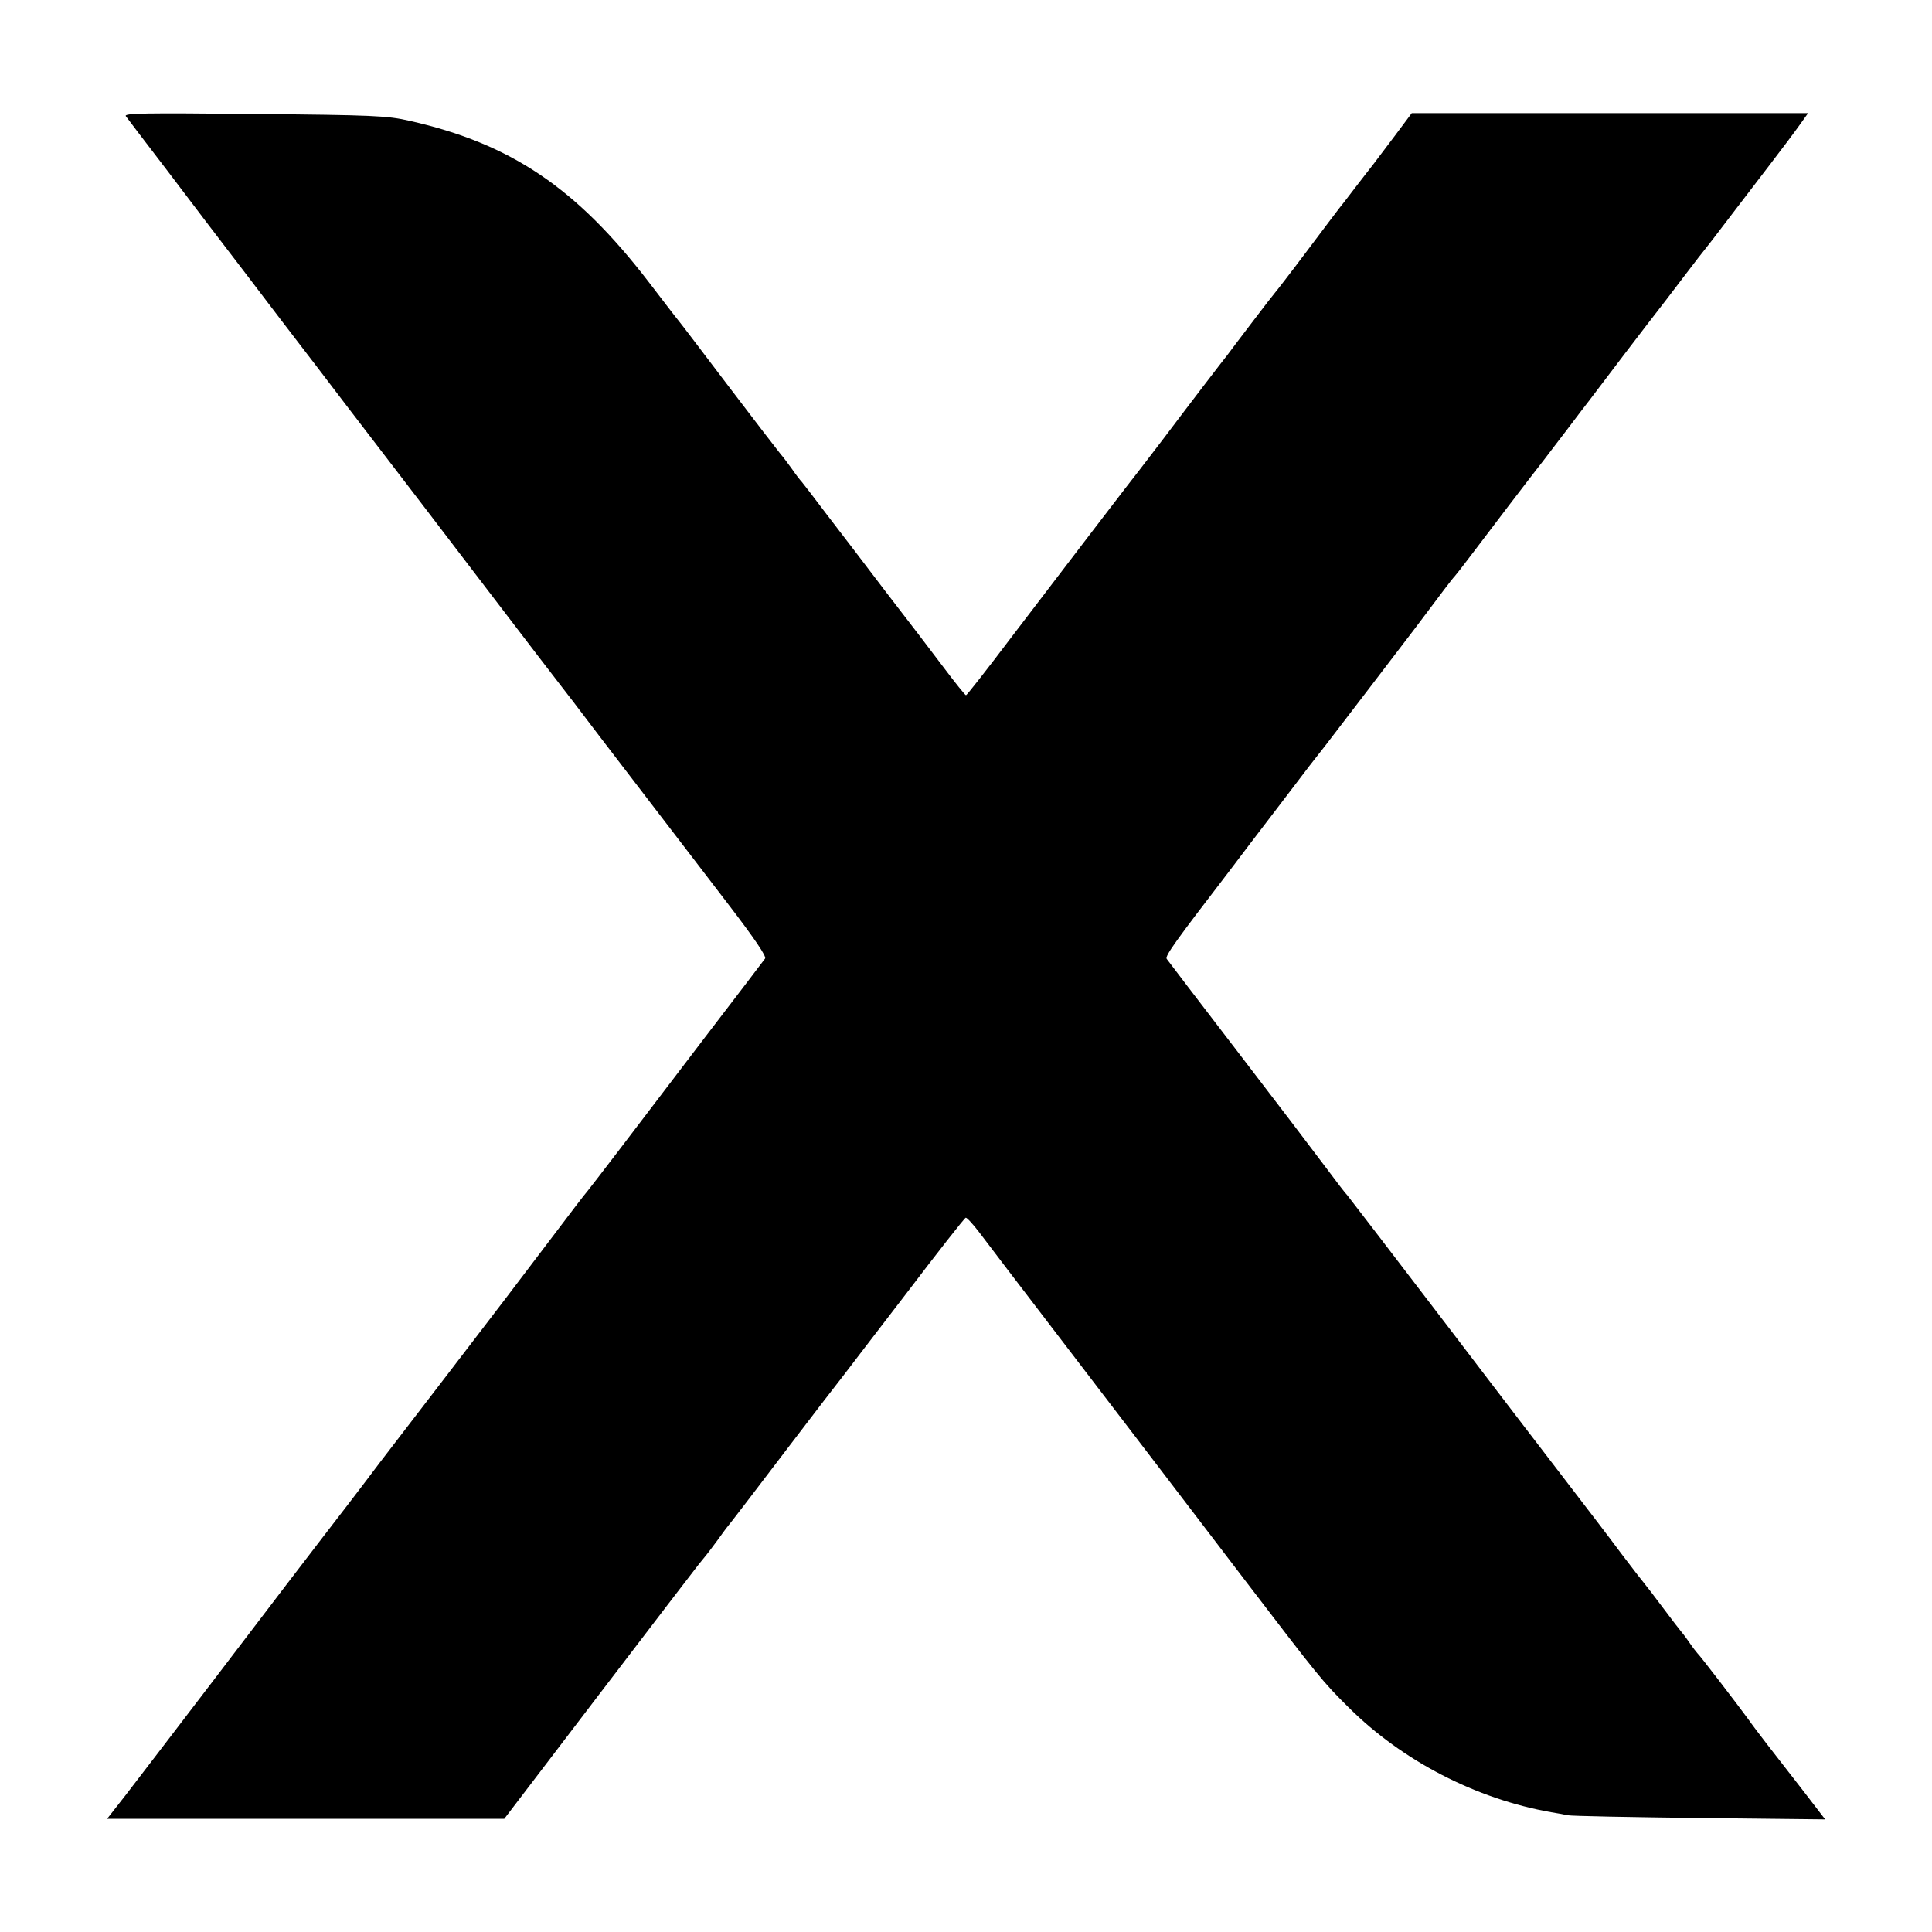 <?xml version="1.0" standalone="no"?>
<!DOCTYPE svg PUBLIC "-//W3C//DTD SVG 20010904//EN"
 "http://www.w3.org/TR/2001/REC-SVG-20010904/DTD/svg10.dtd">
<svg version="1.0" xmlns="http://www.w3.org/2000/svg"
 width="700pt" height="700pt" viewBox="0 0 700 700"
 preserveAspectRatio="xMidYMid meet">
<g transform="translate(0,700) scale(0.1,-0.1)"
fill="#000000" stroke="none">
<path d="M456 6579 c6 -8 73 -97 150 -197 76 -101 209 -275 294 -386 85 -112
166 -218 180 -236 14 -18 93 -121 175 -229 227 -296 323 -421 544 -711 111
-146 213 -278 226 -295 13 -16 80 -104 149 -195 124 -162 188 -245 466 -608
95 -124 138 -188 132 -195 -5 -7 -103 -136 -219 -287 -260 -342 -403 -529
-424 -555 -10 -11 -63 -81 -119 -155 -120 -159 -227 -299 -385 -505 -63 -82
-175 -228 -248 -323 -72 -96 -166 -218 -207 -271 -111 -145 -114 -148 -394
-516 -143 -187 -288 -377 -323 -422 l-65 -83 720 0 719 0 344 451 c189 248
351 459 359 469 8 10 22 27 30 37 8 10 26 34 40 53 14 19 30 42 37 50 7 8 99
128 203 265 105 138 202 264 215 280 13 17 116 152 230 300 113 149 209 271
214 273 4 1 26 -23 49 -53 43 -57 100 -132 397 -520 207 -271 292 -381 573
-750 260 -340 274 -358 369 -452 194 -193 461 -331 733 -379 19 -3 46 -8 60
-11 14 -3 229 -7 479 -10 l454 -5 -80 104 c-44 56 -102 132 -129 166 -27 35
-58 76 -69 92 -35 48 -178 235 -185 240 -3 3 -17 21 -30 40 -13 19 -27 37 -30
40 -3 3 -32 41 -65 85 -33 44 -62 82 -65 85 -3 3 -41 52 -85 110 -43 58 -122
161 -175 230 -53 69 -258 336 -455 595 -198 259 -361 472 -364 475 -4 3 -40
50 -81 105 -41 55 -185 244 -320 420 -135 176 -249 325 -253 331 -6 11 33 65
228 319 33 44 112 148 175 230 133 175 118 155 173 225 40 52 278 363 322 421
102 136 139 185 144 189 3 3 33 41 66 85 55 73 202 266 260 340 13 17 50 66
84 110 33 44 69 91 80 105 10 14 69 90 129 170 61 80 115 150 119 155 5 6 44
57 88 115 44 58 82 107 85 110 3 3 39 50 80 104 41 54 110 144 153 200 43 56
91 120 108 144 l30 42 -718 0 -718 0 -62 -83 c-34 -45 -69 -91 -77 -102 -9
-11 -38 -49 -66 -85 -27 -36 -53 -69 -58 -75 -4 -5 -57 -75 -117 -155 -60 -80
-112 -147 -115 -150 -3 -3 -41 -52 -85 -110 -44 -58 -83 -109 -87 -115 -14
-17 -151 -196 -233 -305 -44 -58 -86 -112 -92 -120 -15 -18 -246 -320 -461
-602 -86 -114 -159 -207 -162 -207 -3 0 -40 46 -82 102 -42 56 -136 179 -208
272 -71 94 -167 219 -213 279 -45 60 -87 114 -92 120 -6 6 -22 27 -35 46 -14
19 -32 44 -42 55 -9 11 -94 121 -188 245 -94 124 -176 232 -183 240 -7 8 -55
71 -108 140 -261 339 -497 499 -864 582 -82 19 -133 21 -565 25 -397 4 -472 3
-464 -8z"/>
</g>
</svg>
